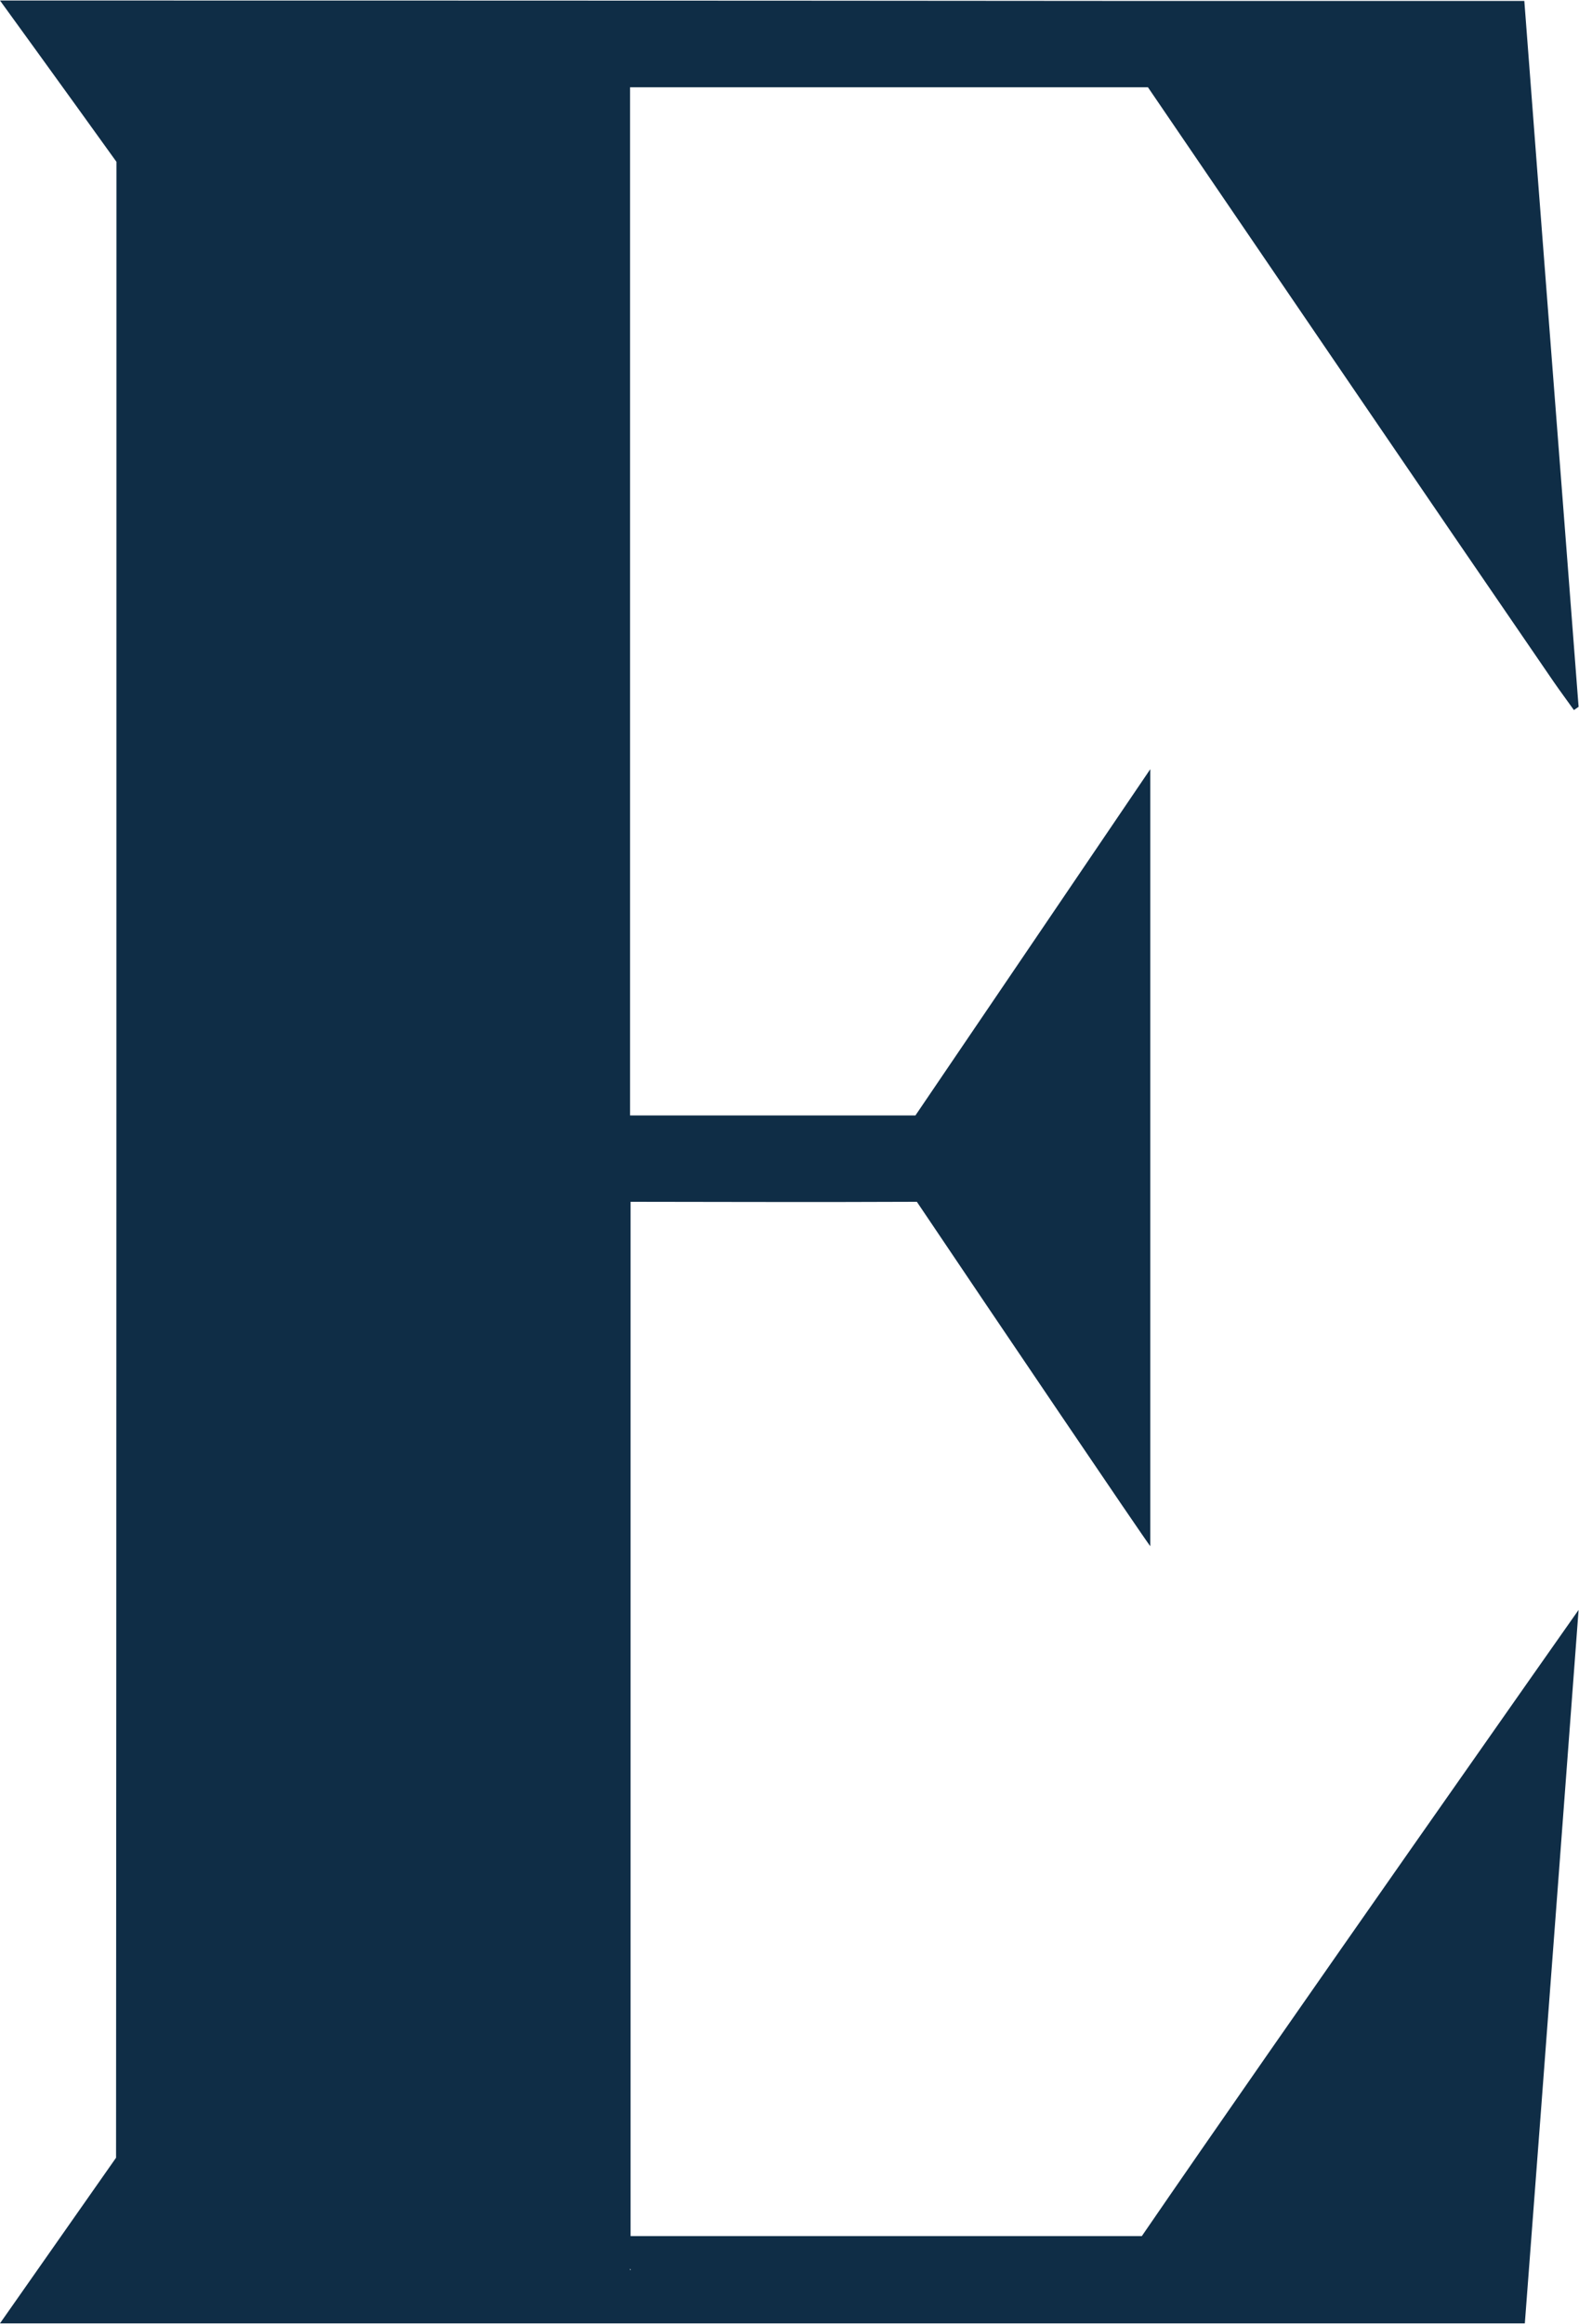 <svg version="1.2" xmlns="http://www.w3.org/2000/svg" viewBox="0 0 1551 2282" width="1551" height="2282"><style>.a{fill:#0f2d46}</style><path fill-rule="evenodd" class="a" d="m618.9 85.7v1009.5h280.3c64.9-95.4 180.7-266.4 230.7-340v763c-7.8-10.2-151.4-222.4-229.3-338.2-98.7 0.5-221.9 0-281.2 0v1015.5h502.2c137.6-200.6 429-614.8 429-614.8 0 0-34.7 463.8-52.8 700.5h-1497.8c0 0 58.8-83.8 114-162.6 0.4-602.3 0.4-1354.2 0.4-1959.7-50.9-70.9-114.4-158.4-114.4-158.4 0 0 728.7 0 1092.9 0.4h404.4c17.6 232.6 35.7 462.8 53.3 693.1l-4.6 3.2c-6.5-9.2-13.5-18.5-19.9-27.8-120.5-175.5-274.3-401.6-398.5-583.7zm0 2141.8v1.4c1.4 0 0-1.4 0-1.4z"/></svg>
